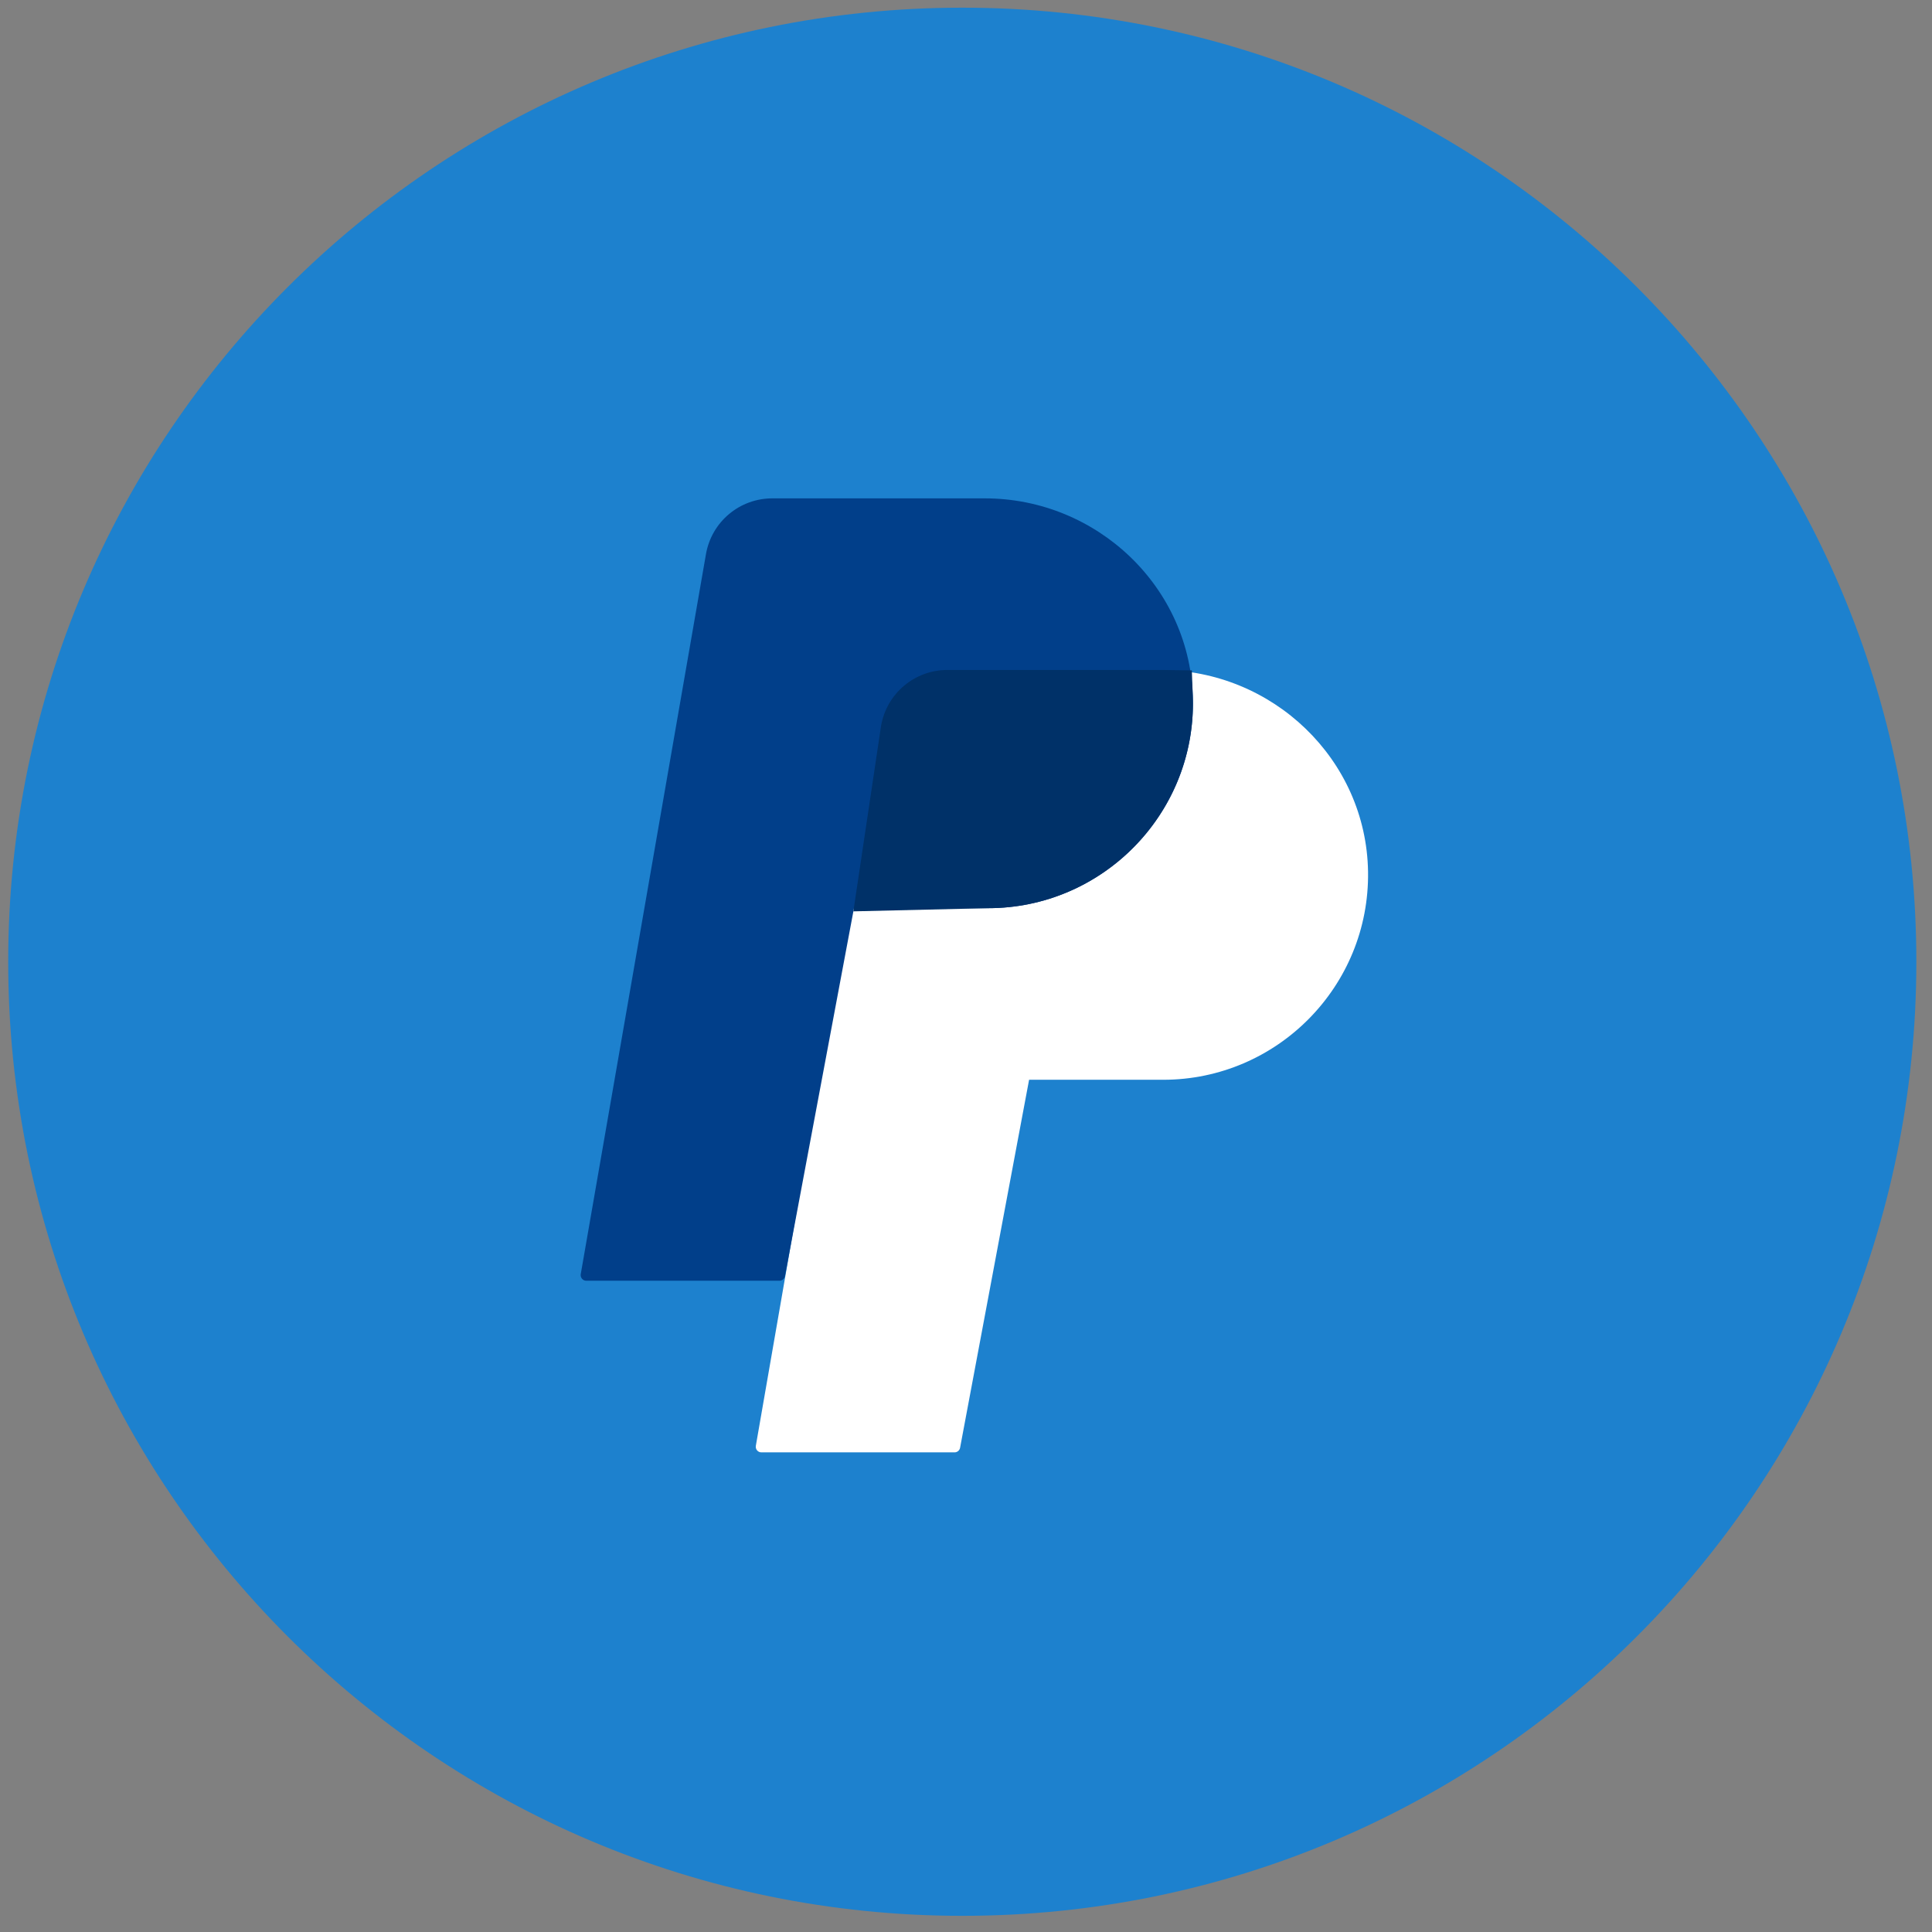 <svg width="81" height="81" viewBox="0 0 81 81" fill="none" xmlns="http://www.w3.org/2000/svg">
<rect x="0" y="0" width="81" height="81" fill="#808080" stroke="none"/>
<path d="M40.344 80.322C62.436 80.322 80.344 62.414 80.344 40.322C80.344 18.231 62.436 0.322 40.344 0.322C18.253 0.322 0.344 18.231 0.344 40.322C0.344 62.414 18.253 80.322 40.344 80.322Z" fill="#1D81CE"/>
<path d="M31.92 60.891C31.775 60.891 31.664 60.759 31.689 60.615L36.939 30.43C37.175 29.073 38.346 28.088 39.724 28.088H48.635C53.35 28.088 57.284 31.831 57.356 36.545C57.429 41.343 53.547 45.27 48.766 45.27H43.145L40.252 60.699C40.231 60.81 40.134 60.891 40.021 60.891H31.92Z" fill="white"/>
<path d="M24.582 53.696C24.434 53.696 24.323 53.563 24.348 53.418L29.597 23.236C29.833 21.879 31.004 20.894 32.382 20.894H41.287C46.005 20.894 49.946 24.64 50.014 29.358C50.084 34.153 46.203 38.076 41.424 38.076H35.809C35.805 38.076 35.803 38.078 35.802 38.082L32.91 53.503C32.889 53.615 32.791 53.696 32.677 53.696H24.582V53.696Z" fill="#013F8A"/>
<path d="M35.778 38.209L36.939 30.43C37.175 29.073 38.346 28.088 39.724 28.088H48.766C48.799 28.088 48.831 28.089 48.864 28.09L49.968 28.107L50.009 29.228C50.012 29.314 50.015 29.399 50.015 29.485C50.015 34.222 46.161 38.076 41.424 38.076L35.778 38.209Z" fill="#003168"/>
</svg>

